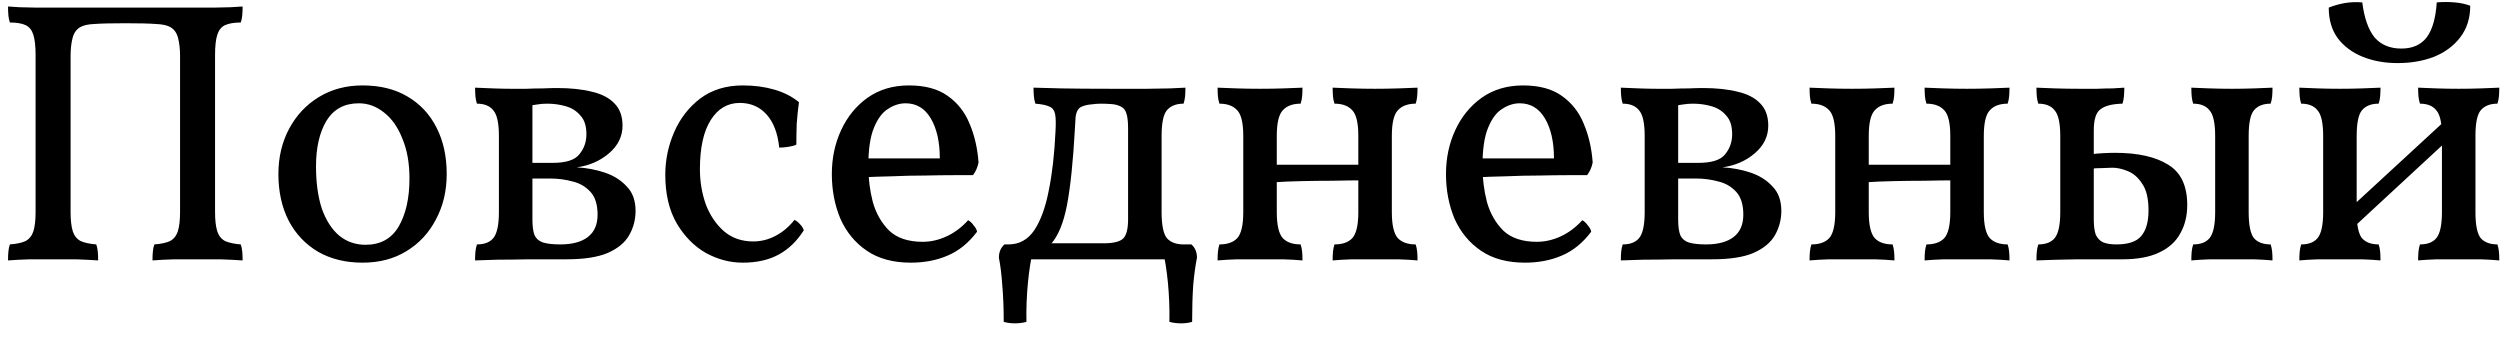 <svg width="94" height="13" viewBox="0 0 94 13" fill="none" xmlns="http://www.w3.org/2000/svg">
<path d="M0.302 9.792C0.302 9.661 0.306 9.549 0.316 9.456C0.325 9.353 0.344 9.265 0.372 9.19C0.624 9.171 0.82 9.129 0.96 9.064C1.1 8.989 1.198 8.868 1.254 8.7C1.31 8.523 1.338 8.28 1.338 7.972V2.064C1.338 1.737 1.31 1.485 1.254 1.308C1.198 1.131 1.1 1.009 0.96 0.944C0.82 0.879 0.624 0.846 0.372 0.846C0.344 0.771 0.325 0.683 0.316 0.58C0.306 0.477 0.302 0.365 0.302 0.244C0.432 0.253 0.577 0.263 0.736 0.272C0.894 0.272 1.1 0.277 1.352 0.286C1.613 0.286 1.949 0.286 2.36 0.286C2.78 0.286 3.312 0.286 3.956 0.286H5.468C6.112 0.286 6.639 0.286 7.05 0.286C7.46 0.286 7.792 0.286 8.044 0.286C8.296 0.277 8.501 0.272 8.66 0.272C8.828 0.263 8.982 0.253 9.122 0.244C9.122 0.365 9.117 0.477 9.108 0.58C9.098 0.683 9.08 0.771 9.052 0.846C8.809 0.846 8.613 0.879 8.464 0.944C8.324 1.009 8.226 1.131 8.17 1.308C8.114 1.485 8.086 1.737 8.086 2.064V7.972C8.086 8.28 8.114 8.523 8.17 8.7C8.226 8.868 8.324 8.989 8.464 9.064C8.613 9.129 8.809 9.171 9.052 9.19C9.08 9.265 9.098 9.353 9.108 9.456C9.117 9.549 9.122 9.661 9.122 9.792C8.842 9.773 8.557 9.759 8.268 9.75C7.978 9.75 7.698 9.75 7.428 9.75C7.157 9.75 6.868 9.75 6.56 9.75C6.252 9.759 5.976 9.773 5.734 9.792C5.734 9.661 5.738 9.549 5.748 9.456C5.757 9.353 5.776 9.265 5.804 9.19C6.056 9.171 6.252 9.129 6.392 9.064C6.532 8.989 6.63 8.868 6.686 8.7C6.742 8.523 6.77 8.28 6.77 7.972V2.106C6.77 1.854 6.746 1.635 6.7 1.448C6.653 1.252 6.56 1.112 6.42 1.028C6.298 0.953 6.112 0.911 5.86 0.902C5.617 0.883 5.234 0.874 4.712 0.874C4.189 0.874 3.802 0.883 3.55 0.902C3.307 0.911 3.125 0.953 3.004 1.028C2.864 1.112 2.77 1.252 2.724 1.448C2.677 1.635 2.654 1.854 2.654 2.106V7.972C2.654 8.28 2.682 8.523 2.738 8.7C2.794 8.868 2.892 8.989 3.032 9.064C3.181 9.129 3.377 9.171 3.62 9.19C3.648 9.265 3.666 9.353 3.676 9.456C3.685 9.549 3.69 9.661 3.69 9.792C3.41 9.773 3.125 9.759 2.836 9.75C2.546 9.75 2.266 9.75 1.996 9.75C1.725 9.75 1.436 9.75 1.128 9.75C0.82 9.759 0.544 9.773 0.302 9.792ZM13.632 9.876C12.998 9.876 12.442 9.741 11.966 9.47C11.49 9.19 11.121 8.803 10.86 8.308C10.599 7.804 10.468 7.216 10.468 6.544C10.468 5.909 10.604 5.34 10.874 4.836C11.145 4.332 11.518 3.935 11.994 3.646C12.47 3.357 13.016 3.212 13.632 3.212C14.295 3.212 14.86 3.352 15.326 3.632C15.802 3.912 16.166 4.304 16.418 4.808C16.67 5.303 16.796 5.881 16.796 6.544C16.796 7.179 16.661 7.748 16.39 8.252C16.129 8.756 15.76 9.153 15.284 9.442C14.818 9.731 14.267 9.876 13.632 9.876ZM13.744 9.204C14.304 9.204 14.72 8.975 14.99 8.518C15.261 8.051 15.396 7.449 15.396 6.712C15.396 6.133 15.307 5.634 15.13 5.214C14.962 4.785 14.733 4.458 14.444 4.234C14.155 4.001 13.838 3.884 13.492 3.884C12.951 3.884 12.545 4.103 12.274 4.542C12.013 4.981 11.882 5.55 11.882 6.25C11.882 6.875 11.957 7.412 12.106 7.86C12.265 8.299 12.484 8.635 12.764 8.868C13.044 9.092 13.371 9.204 13.744 9.204ZM17.863 9.792C17.863 9.661 17.868 9.549 17.877 9.456C17.887 9.363 17.905 9.274 17.933 9.19C18.213 9.19 18.419 9.111 18.549 8.952C18.689 8.784 18.759 8.457 18.759 7.972V5.116C18.759 4.631 18.689 4.309 18.549 4.15C18.419 3.982 18.213 3.898 17.933 3.898C17.905 3.814 17.887 3.725 17.877 3.632C17.868 3.529 17.863 3.417 17.863 3.296C18.069 3.305 18.297 3.315 18.549 3.324C18.801 3.333 19.021 3.338 19.207 3.338C19.394 3.338 19.59 3.338 19.795 3.338C20.01 3.329 20.215 3.324 20.411 3.324C20.617 3.315 20.794 3.31 20.943 3.31C21.457 3.31 21.895 3.357 22.259 3.45C22.623 3.534 22.903 3.679 23.099 3.884C23.305 4.089 23.407 4.369 23.407 4.724C23.407 5.125 23.239 5.471 22.903 5.76C22.567 6.049 22.161 6.227 21.685 6.292C22.049 6.311 22.399 6.376 22.735 6.488C23.071 6.6 23.347 6.773 23.561 7.006C23.785 7.23 23.897 7.538 23.897 7.93C23.897 8.257 23.818 8.56 23.659 8.84C23.501 9.12 23.23 9.344 22.847 9.512C22.474 9.671 21.956 9.75 21.293 9.75C20.799 9.75 20.332 9.75 19.893 9.75C19.455 9.759 19.063 9.764 18.717 9.764C18.372 9.773 18.087 9.783 17.863 9.792ZM21.069 9.19C21.517 9.19 21.863 9.097 22.105 8.91C22.348 8.723 22.469 8.443 22.469 8.07C22.469 7.697 22.381 7.412 22.203 7.216C22.026 7.02 21.802 6.889 21.531 6.824C21.261 6.749 20.976 6.712 20.677 6.712H19.851V6.124H20.775C21.279 6.124 21.615 6.017 21.783 5.802C21.961 5.587 22.049 5.335 22.049 5.046C22.049 4.738 21.975 4.505 21.825 4.346C21.685 4.178 21.503 4.061 21.279 3.996C21.055 3.931 20.822 3.898 20.579 3.898C20.439 3.898 20.318 3.907 20.215 3.926C20.113 3.935 19.991 3.959 19.851 3.996L20.019 3.66V8.252C20.019 8.513 20.047 8.714 20.103 8.854C20.169 8.985 20.276 9.073 20.425 9.12C20.584 9.167 20.799 9.19 21.069 9.19ZM30.223 8.658C29.971 9.059 29.658 9.363 29.285 9.568C28.912 9.773 28.459 9.876 27.927 9.876C27.451 9.876 26.989 9.755 26.541 9.512C26.102 9.26 25.738 8.891 25.449 8.406C25.16 7.911 25.015 7.3 25.015 6.572C25.015 6.012 25.127 5.475 25.351 4.962C25.575 4.449 25.902 4.029 26.331 3.702C26.77 3.375 27.302 3.212 27.927 3.212C28.356 3.212 28.748 3.263 29.103 3.366C29.467 3.469 29.78 3.627 30.041 3.842C30.004 4.113 29.976 4.379 29.957 4.64C29.948 4.901 29.943 5.167 29.943 5.438C29.868 5.475 29.766 5.503 29.635 5.522C29.514 5.541 29.402 5.55 29.299 5.55C29.243 5.009 29.084 4.593 28.823 4.304C28.562 4.015 28.226 3.87 27.815 3.87C27.358 3.87 26.994 4.085 26.723 4.514C26.452 4.943 26.317 5.559 26.317 6.362C26.317 6.829 26.392 7.272 26.541 7.692C26.7 8.103 26.928 8.439 27.227 8.7C27.526 8.952 27.89 9.078 28.319 9.078C28.618 9.078 28.898 9.008 29.159 8.868C29.43 8.728 29.668 8.527 29.873 8.266C29.948 8.303 30.018 8.359 30.083 8.434C30.148 8.499 30.195 8.574 30.223 8.658ZM34.245 9.876C33.582 9.876 33.032 9.727 32.593 9.428C32.154 9.129 31.823 8.728 31.599 8.224C31.384 7.711 31.277 7.151 31.277 6.544C31.277 5.947 31.393 5.396 31.627 4.892C31.86 4.388 32.191 3.982 32.621 3.674C33.059 3.366 33.578 3.212 34.175 3.212C34.782 3.212 35.267 3.343 35.631 3.604C36.004 3.865 36.279 4.215 36.457 4.654C36.644 5.093 36.755 5.578 36.793 6.11C36.755 6.297 36.685 6.455 36.583 6.586C36.424 6.586 36.186 6.586 35.869 6.586C35.551 6.586 35.192 6.591 34.791 6.6C34.389 6.6 33.979 6.609 33.559 6.628C33.139 6.637 32.742 6.651 32.369 6.67V5.956H35.337C35.337 5.34 35.225 4.841 35.001 4.458C34.777 4.075 34.459 3.884 34.049 3.884C33.825 3.884 33.605 3.954 33.391 4.094C33.176 4.225 32.999 4.463 32.859 4.808C32.719 5.144 32.649 5.625 32.649 6.25C32.649 6.707 32.705 7.155 32.817 7.594C32.938 8.023 33.144 8.383 33.433 8.672C33.731 8.952 34.151 9.092 34.693 9.092C35.001 9.092 35.304 9.022 35.603 8.882C35.901 8.742 36.167 8.541 36.401 8.28C36.475 8.317 36.545 8.383 36.611 8.476C36.685 8.56 36.727 8.639 36.737 8.714C36.419 9.134 36.051 9.433 35.631 9.61C35.22 9.787 34.758 9.876 34.245 9.876ZM37.95 9.75V9.19H38.986L39.126 9.148H41.492C41.865 9.148 42.112 9.087 42.234 8.966C42.355 8.845 42.416 8.602 42.416 8.238V4.822C42.416 4.561 42.392 4.369 42.346 4.248C42.308 4.127 42.234 4.043 42.122 3.996C42.028 3.949 41.912 3.921 41.772 3.912C41.632 3.903 41.51 3.898 41.408 3.898C41.277 3.898 41.151 3.907 41.03 3.926C40.908 3.935 40.801 3.959 40.708 3.996C40.624 4.024 40.563 4.071 40.526 4.136C40.488 4.192 40.46 4.281 40.442 4.402C40.432 4.514 40.423 4.673 40.414 4.878C40.348 6.073 40.25 7.015 40.12 7.706C39.989 8.387 39.784 8.882 39.504 9.19H37.922C38.323 9.19 38.645 9.013 38.888 8.658C39.13 8.294 39.312 7.795 39.434 7.16C39.564 6.525 39.648 5.788 39.686 4.948C39.704 4.649 39.7 4.43 39.672 4.29C39.644 4.15 39.574 4.057 39.462 4.01C39.35 3.954 39.172 3.917 38.93 3.898C38.902 3.814 38.883 3.721 38.874 3.618C38.864 3.506 38.86 3.399 38.86 3.296C39.112 3.305 39.466 3.315 39.924 3.324C40.39 3.333 41.02 3.338 41.814 3.338C42.355 3.338 42.794 3.338 43.13 3.338C43.475 3.329 43.76 3.324 43.984 3.324C44.208 3.315 44.404 3.305 44.572 3.296C44.572 3.417 44.567 3.529 44.558 3.632C44.548 3.725 44.53 3.814 44.502 3.898C44.222 3.898 44.012 3.982 43.872 4.15C43.741 4.309 43.676 4.631 43.676 5.116V7.972C43.676 8.457 43.741 8.784 43.872 8.952C44.012 9.111 44.222 9.19 44.502 9.19V9.75H37.95ZM43.97 12.102C43.979 11.607 43.96 11.117 43.914 10.632C43.867 10.156 43.802 9.741 43.718 9.386V9.19H44.796C44.936 9.311 45.006 9.479 45.006 9.694C44.95 9.965 44.903 10.301 44.866 10.702C44.838 11.113 44.824 11.579 44.824 12.102C44.702 12.139 44.562 12.158 44.404 12.158C44.254 12.158 44.11 12.139 43.97 12.102ZM38.594 12.102C38.454 12.139 38.309 12.158 38.16 12.158C38.01 12.158 37.87 12.139 37.74 12.102C37.74 11.579 37.721 11.113 37.684 10.702C37.656 10.301 37.614 9.965 37.558 9.694C37.558 9.479 37.628 9.311 37.768 9.19H38.846V9.386C38.762 9.741 38.696 10.156 38.65 10.632C38.603 11.117 38.584 11.607 38.594 12.102ZM50.107 9.792C50.107 9.661 50.112 9.549 50.121 9.456C50.131 9.363 50.149 9.274 50.177 9.19C50.476 9.19 50.7 9.111 50.849 8.952C50.999 8.784 51.073 8.457 51.073 7.972V5.116C51.073 4.631 50.999 4.309 50.849 4.15C50.7 3.982 50.476 3.898 50.177 3.898C50.149 3.814 50.131 3.725 50.121 3.632C50.112 3.529 50.107 3.417 50.107 3.296C50.322 3.305 50.565 3.315 50.835 3.324C51.115 3.333 51.405 3.338 51.703 3.338C52.002 3.338 52.291 3.333 52.571 3.324C52.851 3.315 53.094 3.305 53.299 3.296C53.299 3.417 53.295 3.529 53.285 3.632C53.276 3.725 53.257 3.814 53.229 3.898C52.931 3.898 52.707 3.982 52.557 4.15C52.408 4.309 52.333 4.631 52.333 5.116V7.972C52.333 8.457 52.408 8.784 52.557 8.952C52.707 9.111 52.931 9.19 53.229 9.19C53.257 9.274 53.276 9.363 53.285 9.456C53.295 9.549 53.299 9.661 53.299 9.792C53.094 9.773 52.851 9.759 52.571 9.75C52.291 9.75 52.002 9.75 51.703 9.75C51.405 9.75 51.115 9.75 50.835 9.75C50.565 9.759 50.322 9.773 50.107 9.792ZM45.781 9.792C45.781 9.661 45.786 9.549 45.795 9.456C45.805 9.363 45.823 9.274 45.851 9.19C46.15 9.19 46.374 9.111 46.523 8.952C46.673 8.784 46.747 8.457 46.747 7.972V5.116C46.747 4.631 46.673 4.309 46.523 4.15C46.374 3.982 46.15 3.898 45.851 3.898C45.823 3.814 45.805 3.725 45.795 3.632C45.786 3.529 45.781 3.417 45.781 3.296C45.996 3.305 46.239 3.315 46.509 3.324C46.789 3.333 47.079 3.338 47.377 3.338C47.676 3.338 47.965 3.333 48.245 3.324C48.525 3.315 48.768 3.305 48.973 3.296C48.973 3.417 48.969 3.529 48.959 3.632C48.95 3.725 48.931 3.814 48.903 3.898C48.605 3.898 48.381 3.982 48.231 4.15C48.082 4.309 48.007 4.631 48.007 5.116V7.972C48.007 8.457 48.082 8.784 48.231 8.952C48.381 9.111 48.605 9.19 48.903 9.19C48.931 9.274 48.95 9.363 48.959 9.456C48.969 9.549 48.973 9.661 48.973 9.792C48.768 9.773 48.525 9.759 48.245 9.75C47.965 9.75 47.676 9.75 47.377 9.75C47.079 9.75 46.789 9.75 46.509 9.75C46.239 9.759 45.996 9.773 45.781 9.792ZM47.937 6.852V6.194H51.129V6.782C50.859 6.782 50.523 6.787 50.121 6.796C49.729 6.796 49.333 6.801 48.931 6.81C48.539 6.819 48.208 6.833 47.937 6.852ZM57.337 9.876C56.674 9.876 56.123 9.727 55.685 9.428C55.246 9.129 54.915 8.728 54.691 8.224C54.476 7.711 54.369 7.151 54.369 6.544C54.369 5.947 54.485 5.396 54.719 4.892C54.952 4.388 55.283 3.982 55.713 3.674C56.151 3.366 56.669 3.212 57.267 3.212C57.873 3.212 58.359 3.343 58.723 3.604C59.096 3.865 59.371 4.215 59.549 4.654C59.735 5.093 59.847 5.578 59.885 6.11C59.847 6.297 59.777 6.455 59.675 6.586C59.516 6.586 59.278 6.586 58.961 6.586C58.643 6.586 58.284 6.591 57.883 6.6C57.481 6.6 57.071 6.609 56.651 6.628C56.231 6.637 55.834 6.651 55.461 6.67V5.956H58.429C58.429 5.34 58.317 4.841 58.093 4.458C57.869 4.075 57.551 3.884 57.141 3.884C56.917 3.884 56.697 3.954 56.483 4.094C56.268 4.225 56.091 4.463 55.951 4.808C55.811 5.144 55.741 5.625 55.741 6.25C55.741 6.707 55.797 7.155 55.909 7.594C56.03 8.023 56.235 8.383 56.525 8.672C56.823 8.952 57.243 9.092 57.785 9.092C58.093 9.092 58.396 9.022 58.695 8.882C58.993 8.742 59.259 8.541 59.493 8.28C59.567 8.317 59.637 8.383 59.703 8.476C59.777 8.56 59.819 8.639 59.829 8.714C59.511 9.134 59.143 9.433 58.723 9.61C58.312 9.787 57.85 9.876 57.337 9.876ZM60.944 9.792C60.944 9.661 60.948 9.549 60.958 9.456C60.967 9.363 60.986 9.274 61.014 9.19C61.294 9.19 61.499 9.111 61.63 8.952C61.77 8.784 61.84 8.457 61.84 7.972V5.116C61.84 4.631 61.77 4.309 61.63 4.15C61.499 3.982 61.294 3.898 61.014 3.898C60.986 3.814 60.967 3.725 60.958 3.632C60.948 3.529 60.944 3.417 60.944 3.296C61.149 3.305 61.377 3.315 61.63 3.324C61.882 3.333 62.101 3.338 62.288 3.338C62.474 3.338 62.67 3.338 62.876 3.338C63.09 3.329 63.295 3.324 63.492 3.324C63.697 3.315 63.874 3.31 64.023 3.31C64.537 3.31 64.975 3.357 65.34 3.45C65.704 3.534 65.984 3.679 66.18 3.884C66.385 4.089 66.487 4.369 66.487 4.724C66.487 5.125 66.32 5.471 65.984 5.76C65.647 6.049 65.242 6.227 64.766 6.292C65.129 6.311 65.48 6.376 65.816 6.488C66.151 6.6 66.427 6.773 66.641 7.006C66.865 7.23 66.978 7.538 66.978 7.93C66.978 8.257 66.898 8.56 66.74 8.84C66.581 9.12 66.31 9.344 65.927 9.512C65.554 9.671 65.036 9.75 64.374 9.75C63.879 9.75 63.412 9.75 62.974 9.75C62.535 9.759 62.143 9.764 61.797 9.764C61.452 9.773 61.167 9.783 60.944 9.792ZM64.15 9.19C64.597 9.19 64.943 9.097 65.186 8.91C65.428 8.723 65.549 8.443 65.549 8.07C65.549 7.697 65.461 7.412 65.284 7.216C65.106 7.02 64.882 6.889 64.612 6.824C64.341 6.749 64.056 6.712 63.758 6.712H62.931V6.124H63.855C64.359 6.124 64.695 6.017 64.864 5.802C65.041 5.587 65.129 5.335 65.129 5.046C65.129 4.738 65.055 4.505 64.906 4.346C64.766 4.178 64.584 4.061 64.359 3.996C64.135 3.931 63.902 3.898 63.66 3.898C63.52 3.898 63.398 3.907 63.295 3.926C63.193 3.935 63.072 3.959 62.931 3.996L63.099 3.66V8.252C63.099 8.513 63.127 8.714 63.184 8.854C63.249 8.985 63.356 9.073 63.505 9.12C63.664 9.167 63.879 9.19 64.15 9.19ZM72.365 9.792C72.365 9.661 72.37 9.549 72.379 9.456C72.388 9.363 72.407 9.274 72.435 9.19C72.734 9.19 72.958 9.111 73.107 8.952C73.257 8.784 73.331 8.457 73.331 7.972V5.116C73.331 4.631 73.257 4.309 73.107 4.15C72.958 3.982 72.734 3.898 72.435 3.898C72.407 3.814 72.388 3.725 72.379 3.632C72.37 3.529 72.365 3.417 72.365 3.296C72.58 3.305 72.823 3.315 73.093 3.324C73.373 3.333 73.662 3.338 73.961 3.338C74.26 3.338 74.549 3.333 74.829 3.324C75.109 3.315 75.352 3.305 75.557 3.296C75.557 3.417 75.552 3.529 75.543 3.632C75.534 3.725 75.515 3.814 75.487 3.898C75.189 3.898 74.965 3.982 74.815 4.15C74.666 4.309 74.591 4.631 74.591 5.116V7.972C74.591 8.457 74.666 8.784 74.815 8.952C74.965 9.111 75.189 9.19 75.487 9.19C75.515 9.274 75.534 9.363 75.543 9.456C75.552 9.549 75.557 9.661 75.557 9.792C75.352 9.773 75.109 9.759 74.829 9.75C74.549 9.75 74.26 9.75 73.961 9.75C73.662 9.75 73.373 9.75 73.093 9.75C72.823 9.759 72.58 9.773 72.365 9.792ZM68.039 9.792C68.039 9.661 68.044 9.549 68.053 9.456C68.062 9.363 68.081 9.274 68.109 9.19C68.408 9.19 68.632 9.111 68.781 8.952C68.93 8.784 69.005 8.457 69.005 7.972V5.116C69.005 4.631 68.93 4.309 68.781 4.15C68.632 3.982 68.408 3.898 68.109 3.898C68.081 3.814 68.062 3.725 68.053 3.632C68.044 3.529 68.039 3.417 68.039 3.296C68.254 3.305 68.496 3.315 68.767 3.324C69.047 3.333 69.337 3.338 69.635 3.338C69.934 3.338 70.223 3.333 70.503 3.324C70.783 3.315 71.026 3.305 71.231 3.296C71.231 3.417 71.227 3.529 71.217 3.632C71.208 3.725 71.189 3.814 71.161 3.898C70.862 3.898 70.638 3.982 70.489 4.15C70.34 4.309 70.265 4.631 70.265 5.116V7.972C70.265 8.457 70.34 8.784 70.489 8.952C70.638 9.111 70.862 9.19 71.161 9.19C71.189 9.274 71.208 9.363 71.217 9.456C71.227 9.549 71.231 9.661 71.231 9.792C71.026 9.773 70.783 9.759 70.503 9.75C70.223 9.75 69.934 9.75 69.635 9.75C69.337 9.75 69.047 9.75 68.767 9.75C68.496 9.759 68.254 9.773 68.039 9.792ZM70.195 6.852V6.194H73.387V6.782C73.117 6.782 72.781 6.787 72.379 6.796C71.987 6.796 71.591 6.801 71.189 6.81C70.797 6.819 70.466 6.833 70.195 6.852ZM76.57 9.792C76.57 9.661 76.575 9.549 76.584 9.456C76.594 9.363 76.612 9.274 76.64 9.19C76.92 9.19 77.126 9.111 77.256 8.952C77.396 8.784 77.466 8.457 77.466 7.972V5.116C77.466 4.631 77.396 4.309 77.256 4.15C77.126 3.982 76.92 3.898 76.64 3.898C76.612 3.814 76.594 3.725 76.584 3.632C76.575 3.529 76.57 3.417 76.57 3.296C76.776 3.305 77.014 3.315 77.284 3.324C77.564 3.333 77.872 3.338 78.208 3.338C78.432 3.338 78.647 3.338 78.852 3.338C79.058 3.329 79.249 3.324 79.426 3.324C79.604 3.315 79.753 3.305 79.874 3.296C79.874 3.399 79.87 3.506 79.86 3.618C79.851 3.73 79.832 3.823 79.804 3.898C79.422 3.907 79.146 3.977 78.978 4.108C78.81 4.229 78.726 4.495 78.726 4.906V8.252C78.726 8.485 78.75 8.672 78.796 8.812C78.852 8.943 78.941 9.041 79.062 9.106C79.193 9.162 79.366 9.19 79.58 9.19C80.019 9.19 80.327 9.087 80.504 8.882C80.691 8.667 80.784 8.345 80.784 7.916C80.784 7.468 80.705 7.132 80.546 6.908C80.397 6.675 80.215 6.516 80 6.432C79.795 6.348 79.604 6.306 79.426 6.306C79.361 6.306 79.235 6.311 79.048 6.32C78.871 6.32 78.717 6.329 78.586 6.348V5.802C78.745 5.783 78.904 5.769 79.062 5.76C79.23 5.751 79.384 5.746 79.524 5.746C80.383 5.746 81.05 5.895 81.526 6.194C82.002 6.483 82.24 6.987 82.24 7.706C82.24 8.117 82.152 8.476 81.974 8.784C81.806 9.092 81.54 9.33 81.176 9.498C80.822 9.666 80.364 9.75 79.804 9.75C79.282 9.75 78.722 9.75 78.124 9.75C77.527 9.759 77.009 9.773 76.57 9.792ZM82.394 9.792C82.394 9.661 82.399 9.549 82.408 9.456C82.418 9.363 82.436 9.274 82.464 9.19C82.744 9.19 82.95 9.111 83.08 8.952C83.22 8.784 83.29 8.457 83.29 7.972V5.116C83.29 4.631 83.22 4.309 83.08 4.15C82.95 3.982 82.744 3.898 82.464 3.898C82.436 3.814 82.418 3.725 82.408 3.632C82.399 3.529 82.394 3.417 82.394 3.296C82.6 3.305 82.833 3.315 83.094 3.324C83.356 3.333 83.631 3.338 83.92 3.338C84.21 3.338 84.485 3.333 84.746 3.324C85.008 3.315 85.241 3.305 85.446 3.296C85.446 3.417 85.442 3.529 85.432 3.632C85.423 3.725 85.404 3.814 85.376 3.898C85.096 3.898 84.886 3.982 84.746 4.15C84.616 4.309 84.55 4.631 84.55 5.116V7.972C84.55 8.457 84.616 8.784 84.746 8.952C84.886 9.111 85.096 9.19 85.376 9.19C85.404 9.274 85.423 9.363 85.432 9.456C85.442 9.549 85.446 9.661 85.446 9.792C85.241 9.773 85.008 9.759 84.746 9.75C84.485 9.75 84.21 9.75 83.92 9.75C83.631 9.75 83.356 9.75 83.094 9.75C82.833 9.759 82.6 9.773 82.394 9.792ZM90.921 9.792C90.921 9.661 90.926 9.549 90.935 9.456C90.945 9.363 90.963 9.274 90.991 9.19C91.271 9.19 91.477 9.111 91.607 8.952C91.747 8.784 91.817 8.457 91.817 7.972V5.116C91.817 4.631 91.747 4.309 91.607 4.15C91.477 3.982 91.271 3.898 90.991 3.898C90.963 3.814 90.945 3.725 90.935 3.632C90.926 3.529 90.921 3.417 90.921 3.296C91.126 3.305 91.36 3.315 91.621 3.324C91.882 3.333 92.158 3.338 92.447 3.338C92.737 3.338 93.012 3.333 93.273 3.324C93.534 3.315 93.768 3.305 93.973 3.296C93.973 3.417 93.969 3.529 93.959 3.632C93.95 3.725 93.931 3.814 93.903 3.898C93.623 3.898 93.413 3.982 93.273 4.15C93.142 4.309 93.077 4.631 93.077 5.116V7.972C93.077 8.457 93.142 8.784 93.273 8.952C93.413 9.111 93.623 9.19 93.903 9.19C93.931 9.274 93.95 9.363 93.959 9.456C93.969 9.549 93.973 9.661 93.973 9.792C93.768 9.773 93.534 9.759 93.273 9.75C93.012 9.75 92.737 9.75 92.447 9.75C92.158 9.75 91.882 9.75 91.621 9.75C91.36 9.759 91.126 9.773 90.921 9.792ZM86.455 9.792C86.455 9.661 86.46 9.549 86.469 9.456C86.478 9.363 86.497 9.274 86.525 9.19C86.805 9.19 87.01 9.111 87.141 8.952C87.281 8.784 87.351 8.457 87.351 7.972V5.116C87.351 4.631 87.281 4.309 87.141 4.15C87.01 3.982 86.805 3.898 86.525 3.898C86.497 3.814 86.478 3.725 86.469 3.632C86.46 3.529 86.455 3.417 86.455 3.296C86.66 3.305 86.894 3.315 87.155 3.324C87.416 3.333 87.692 3.338 87.981 3.338C88.27 3.338 88.546 3.333 88.807 3.324C89.069 3.315 89.302 3.305 89.507 3.296C89.507 3.417 89.502 3.529 89.493 3.632C89.484 3.725 89.465 3.814 89.437 3.898C89.157 3.898 88.947 3.982 88.807 4.15C88.677 4.309 88.611 4.631 88.611 5.116V7.972C88.611 8.457 88.677 8.784 88.807 8.952C88.947 9.111 89.157 9.19 89.437 9.19C89.465 9.274 89.484 9.363 89.493 9.456C89.502 9.549 89.507 9.661 89.507 9.792C89.302 9.773 89.069 9.759 88.807 9.75C88.546 9.75 88.27 9.75 87.981 9.75C87.692 9.75 87.416 9.75 87.155 9.75C86.894 9.759 86.66 9.773 86.455 9.792ZM88.359 8.672V7.832L92.111 4.374V5.2L88.359 8.672ZM90.151 2.372C89.666 2.372 89.227 2.293 88.835 2.134C88.443 1.975 88.13 1.742 87.897 1.434C87.673 1.126 87.561 0.743 87.561 0.286C87.748 0.211 87.944 0.155 88.149 0.118C88.364 0.081 88.588 0.071 88.821 0.09C88.896 0.678 89.05 1.117 89.283 1.406C89.526 1.686 89.862 1.826 90.291 1.826C90.711 1.826 91.028 1.686 91.243 1.406C91.458 1.117 91.584 0.678 91.621 0.09C91.855 0.071 92.079 0.071 92.293 0.09C92.517 0.109 92.713 0.151 92.881 0.216C92.881 0.683 92.755 1.079 92.503 1.406C92.26 1.723 91.934 1.966 91.523 2.134C91.112 2.293 90.655 2.372 90.151 2.372Z" fill="#000"/>
</svg>
